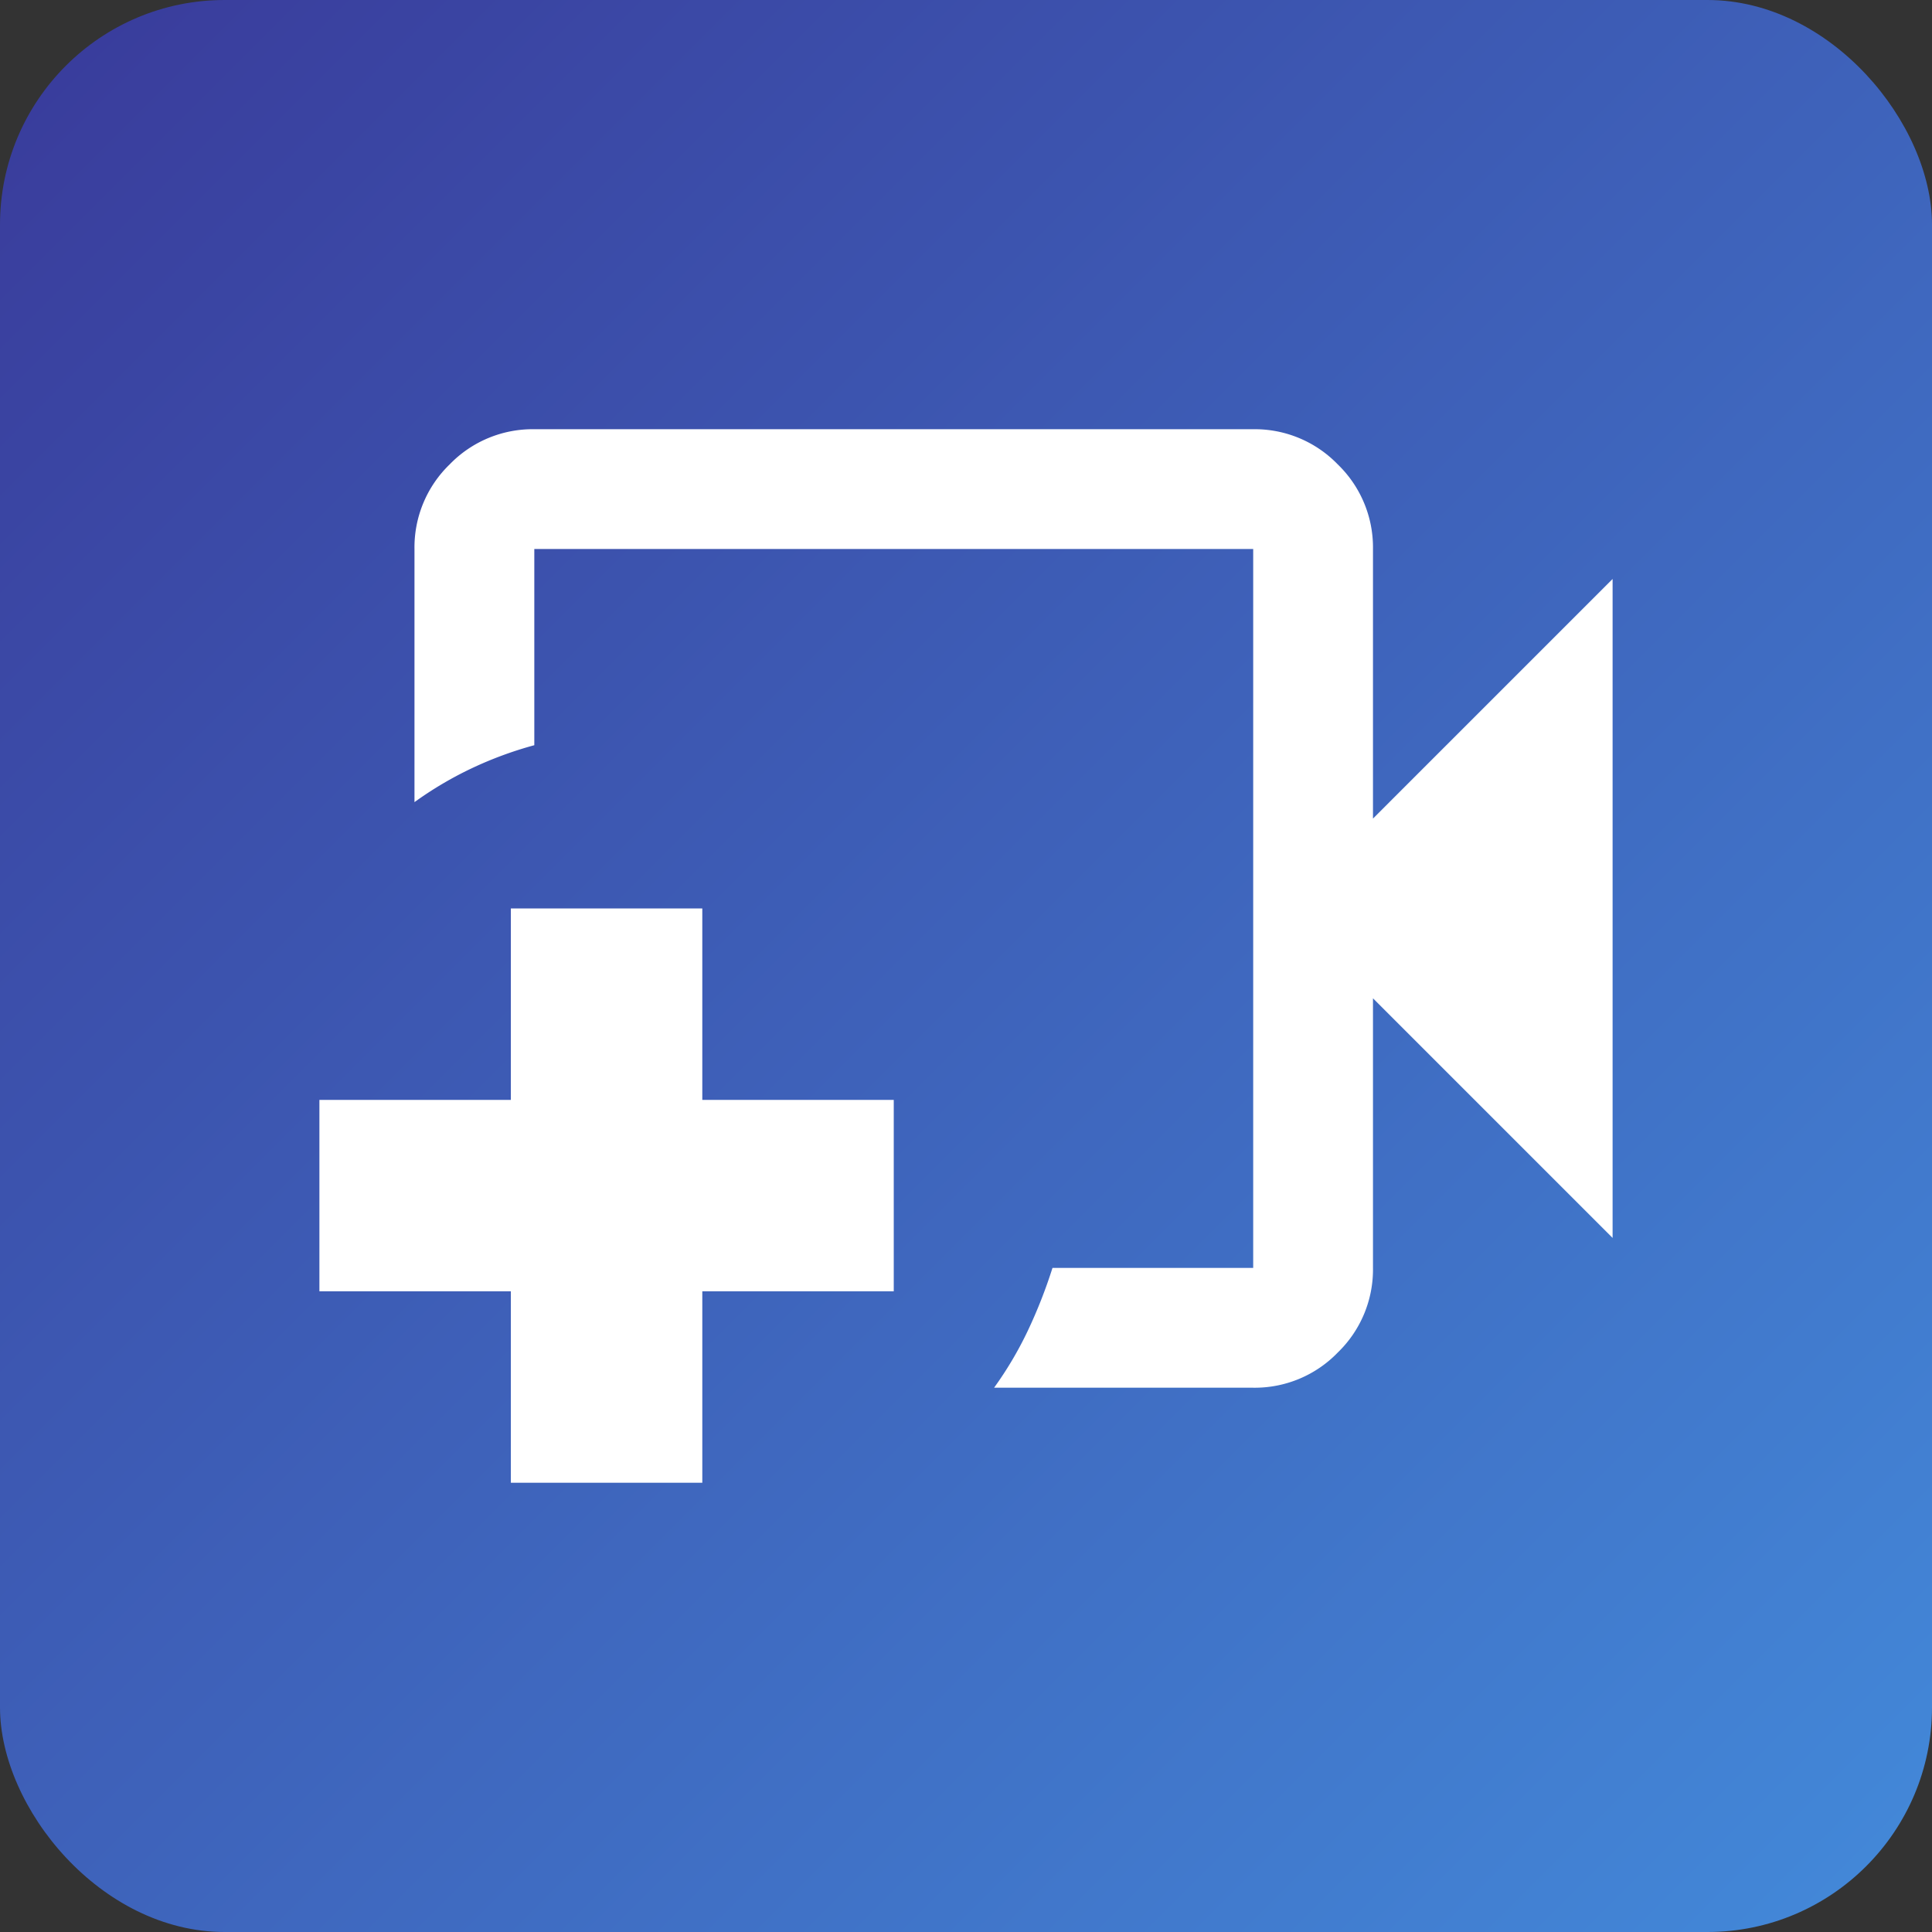 <svg xmlns="http://www.w3.org/2000/svg" xmlns:xlink="http://www.w3.org/1999/xlink" width="43" height="43" viewBox="0 0 43 43">
  <rect x="0" y="0" width="43" height="43" fill="#333333" stroke="none"/>
  <defs>
    <linearGradient id="linear-gradient" x2="1" y2="1" gradientUnits="objectBoundingBox">
      <stop offset="0" stop-color="#393a9a"/>
      <stop offset="1" stop-color="#438ada"/>
    </linearGradient>
  </defs>
  <g id="telehealth-icon" transform="translate(-190 -1399)">
    <rect id="Rectangle_13877" data-name="Rectangle 13877" width="43" height="43" rx="5" transform="translate(190 1399)" fill="url(#linear-gradient)"/>
    <g id="Group_12971" data-name="Group 12971" transform="translate(-2394.109 22591.885)">
      <path id="videocam_alert_24dp_E3E3E3_FILL0_wght400_GRAD0_opsz24" d="M21.333-5.333H15.567a8.081,8.081,0,0,0,.75-1.267,11.109,11.109,0,0,0,.55-1.4h4.467V-24h-16v4.367a8.418,8.418,0,0,0-1.4.517,8.081,8.081,0,0,0-1.267.75V-24a2.568,2.568,0,0,1,.783-1.883,2.568,2.568,0,0,1,1.883-.783h16a2.568,2.568,0,0,1,1.883.783A2.568,2.568,0,0,1,24-24v6l5.333-5.333V-8.667L24-14v6a2.568,2.568,0,0,1-.783,1.883A2.568,2.568,0,0,1,21.333-5.333Z" transform="translate(2590.667 -21156.666)" fill="#fff"/>
    </g>
    <path id="sanitizer_24dp_E3E3E3_FILL0_wght400_GRAD0_opsz24" d="M180.761-812.218h4.261v-4.261h4.261v-4.26h-4.261V-825h-4.261v4.261H176.5v4.26h4.261Z" transform="translate(20.609 2244.219)" fill="#fff"/>
  </g>
</svg>
